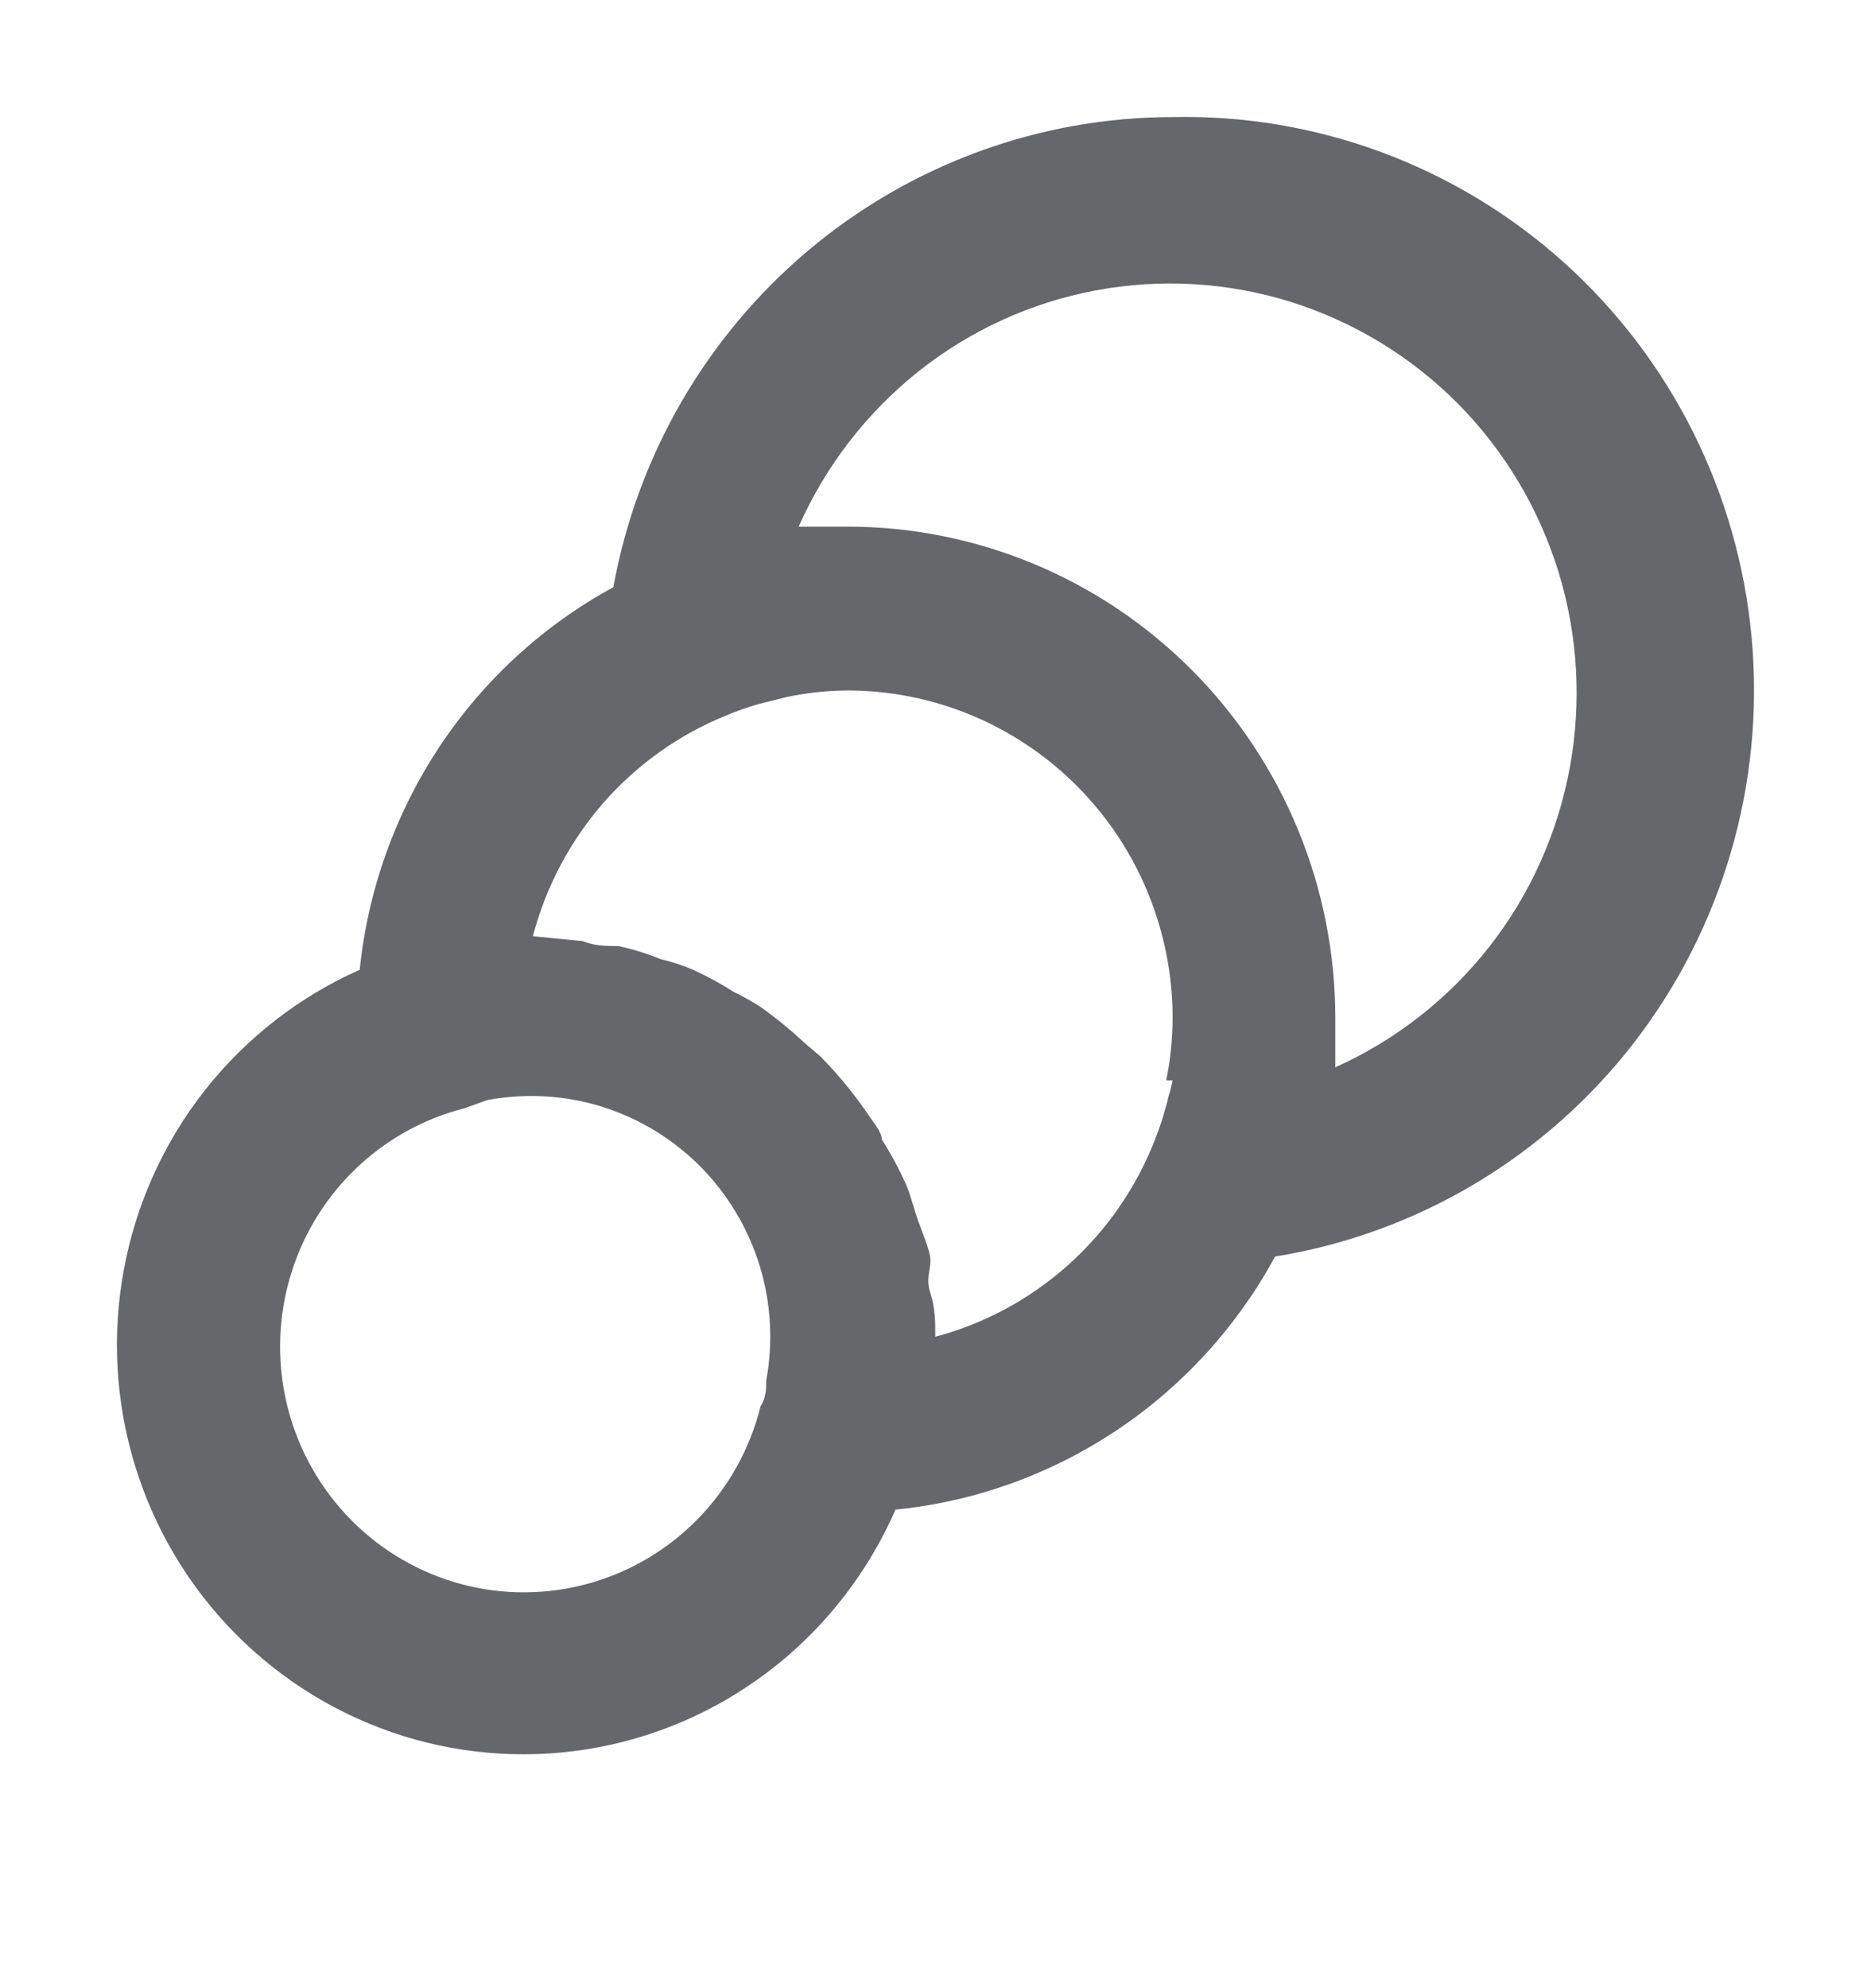 <svg width="16" height="17" viewBox="0 0 16 17" fill="none" xmlns="http://www.w3.org/2000/svg">
<path d="M10.028 1.001C8.89 1.002 7.789 1.405 6.915 2.139C6.041 2.874 5.45 3.894 5.245 5.021C4.646 5.347 4.136 5.815 3.758 6.385C3.38 6.956 3.146 7.61 3.076 8.292C2.559 8.522 2.105 8.875 1.753 9.321C1.402 9.767 1.164 10.292 1.06 10.852C0.955 11.412 0.988 11.989 1.155 12.533C1.322 13.077 1.618 13.572 2.018 13.974C2.418 14.377 2.909 14.675 3.449 14.844C3.989 15.012 4.562 15.045 5.117 14.94C5.673 14.835 6.194 14.595 6.637 14.241C7.08 13.887 7.43 13.429 7.658 12.908C8.333 12.841 8.981 12.608 9.547 12.231C10.113 11.854 10.579 11.343 10.904 10.744C12.122 10.547 13.219 9.892 13.976 8.912C14.732 7.931 15.091 6.698 14.98 5.461C14.869 4.224 14.296 3.075 13.377 2.247C12.458 1.42 11.261 0.974 10.028 1.001ZM6.552 11.808C6.552 11.878 6.552 11.948 6.504 12.025C6.414 12.386 6.231 12.716 5.973 12.982C5.715 13.248 5.392 13.44 5.037 13.539C4.681 13.638 4.306 13.641 3.949 13.546C3.592 13.451 3.267 13.263 3.006 13C2.745 12.737 2.558 12.409 2.464 12.05C2.37 11.69 2.372 11.312 2.471 10.954C2.569 10.596 2.76 10.27 3.024 10.011C3.288 9.751 3.615 9.567 3.973 9.476L4.168 9.406C4.494 9.345 4.831 9.364 5.148 9.463C5.465 9.562 5.754 9.738 5.989 9.974C6.223 10.211 6.397 10.501 6.496 10.821C6.594 11.141 6.613 11.479 6.552 11.808ZM10.028 9.238C10.019 9.283 10.008 9.327 9.994 9.371C9.964 9.5 9.924 9.626 9.875 9.749C9.715 10.158 9.462 10.523 9.136 10.815C8.81 11.107 8.42 11.318 7.998 11.43C7.998 11.304 7.998 11.185 7.957 11.059C7.915 10.933 7.957 10.87 7.957 10.779C7.957 10.688 7.873 10.513 7.832 10.38C7.79 10.246 7.783 10.211 7.748 10.127C7.688 9.994 7.619 9.865 7.54 9.742C7.54 9.679 7.477 9.609 7.435 9.546C7.312 9.363 7.172 9.192 7.018 9.035L6.879 8.916C6.763 8.808 6.64 8.707 6.511 8.615C6.435 8.565 6.356 8.52 6.274 8.481C6.163 8.41 6.047 8.347 5.927 8.292C5.837 8.254 5.744 8.223 5.649 8.201C5.532 8.153 5.411 8.116 5.287 8.089C5.19 8.089 5.086 8.089 4.981 8.047L4.557 8.005C4.668 7.581 4.876 7.189 5.164 6.86C5.453 6.532 5.814 6.276 6.219 6.114C6.338 6.064 6.461 6.024 6.587 5.995L6.726 5.96C6.898 5.924 7.072 5.905 7.248 5.904C7.985 5.904 8.692 6.199 9.214 6.725C9.735 7.25 10.028 7.963 10.028 8.706C10.027 8.884 10.009 9.063 9.973 9.238H10.028ZM11.419 9.126C11.419 8.986 11.419 8.846 11.419 8.706C11.419 7.591 10.979 6.522 10.197 5.734C9.415 4.946 8.354 4.503 7.248 4.503C7.109 4.503 6.97 4.503 6.83 4.503C7.06 3.984 7.411 3.529 7.854 3.176C8.297 2.824 8.818 2.586 9.372 2.483C9.927 2.379 10.498 2.413 11.037 2.581C11.576 2.75 12.066 3.048 12.465 3.449C12.864 3.851 13.159 4.345 13.327 4.888C13.494 5.431 13.527 6.006 13.424 6.565C13.321 7.124 13.085 7.649 12.736 8.095C12.386 8.541 11.934 8.895 11.419 9.126Z" fill="#24272C" fill-opacity="0.7"/>
</svg>
